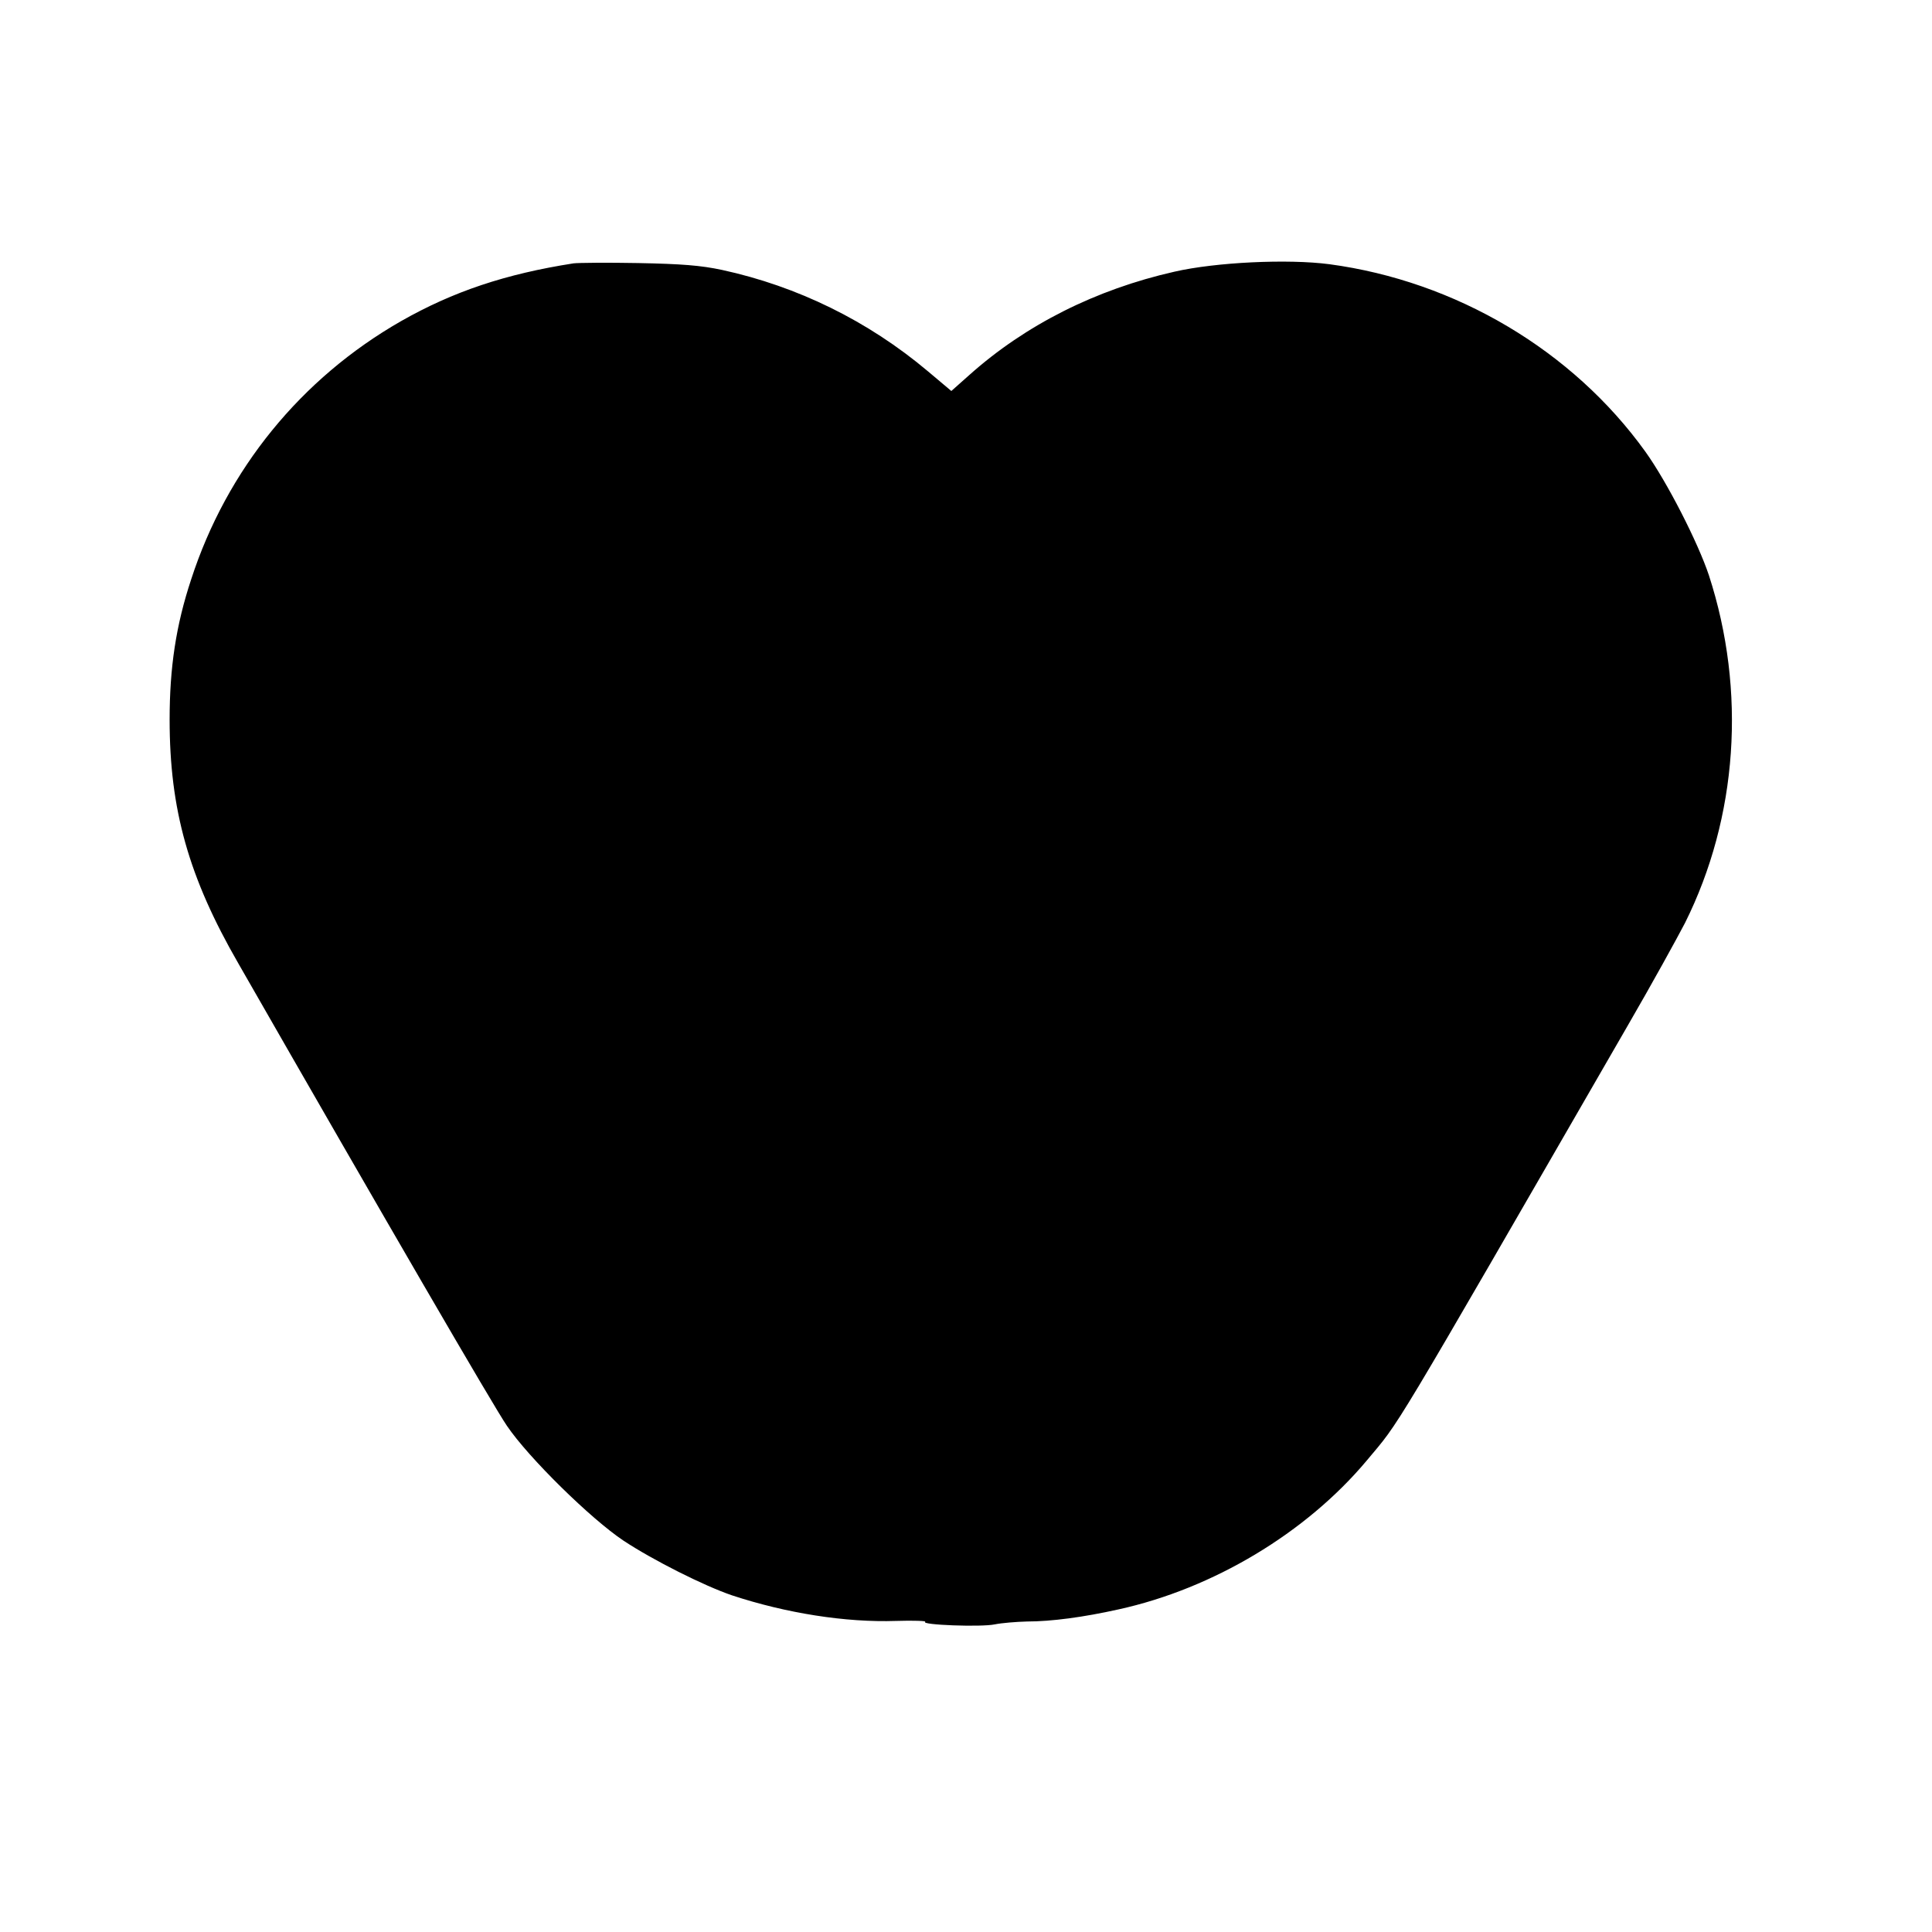 <?xml version="1.0" standalone="no"?>
<!DOCTYPE svg PUBLIC "-//W3C//DTD SVG 20010904//EN"
 "http://www.w3.org/TR/2001/REC-SVG-20010904/DTD/svg10.dtd">
<svg version="1.0" xmlns="http://www.w3.org/2000/svg"
 width="672pt" height="672pt" viewBox="0 0 672 672"
 preserveAspectRatio="xMidYMid meet">
<g transform="translate(0,672) scale(0.1,-0.1)"
fill="#000000" stroke="none">
<path d="M1995 5804 c-237 -37 -419 -98 -600 -201 -348 -199 -606 -516 -730
-898 -53 -160 -75 -307 -75 -488 0 -313 66 -548 239 -848 507 -885 891 -1546
934 -1608 75 -111 292 -324 406 -400 103 -68 280 -157 377 -190 188 -62 395
-95 571 -89 61 2 107 0 101 -3 -17 -11 195 -19 242 -9 25 5 75 9 112 10 85 0
197 15 318 42 329 72 653 266 864 518 120 144 62 47 909 1515 83 143 171 303
198 355 183 367 214 806 83 1209 -38 114 -145 324 -221 430 -253 352 -659 593
-1099 652 -145 19 -395 7 -539 -26 -274 -62 -518 -185 -713 -359 l-63 -56 -82
69 c-208 175 -453 295 -715 352 -75 16 -141 21 -292 24 -107 2 -208 1 -225 -1z"/>
</g>
</svg>
